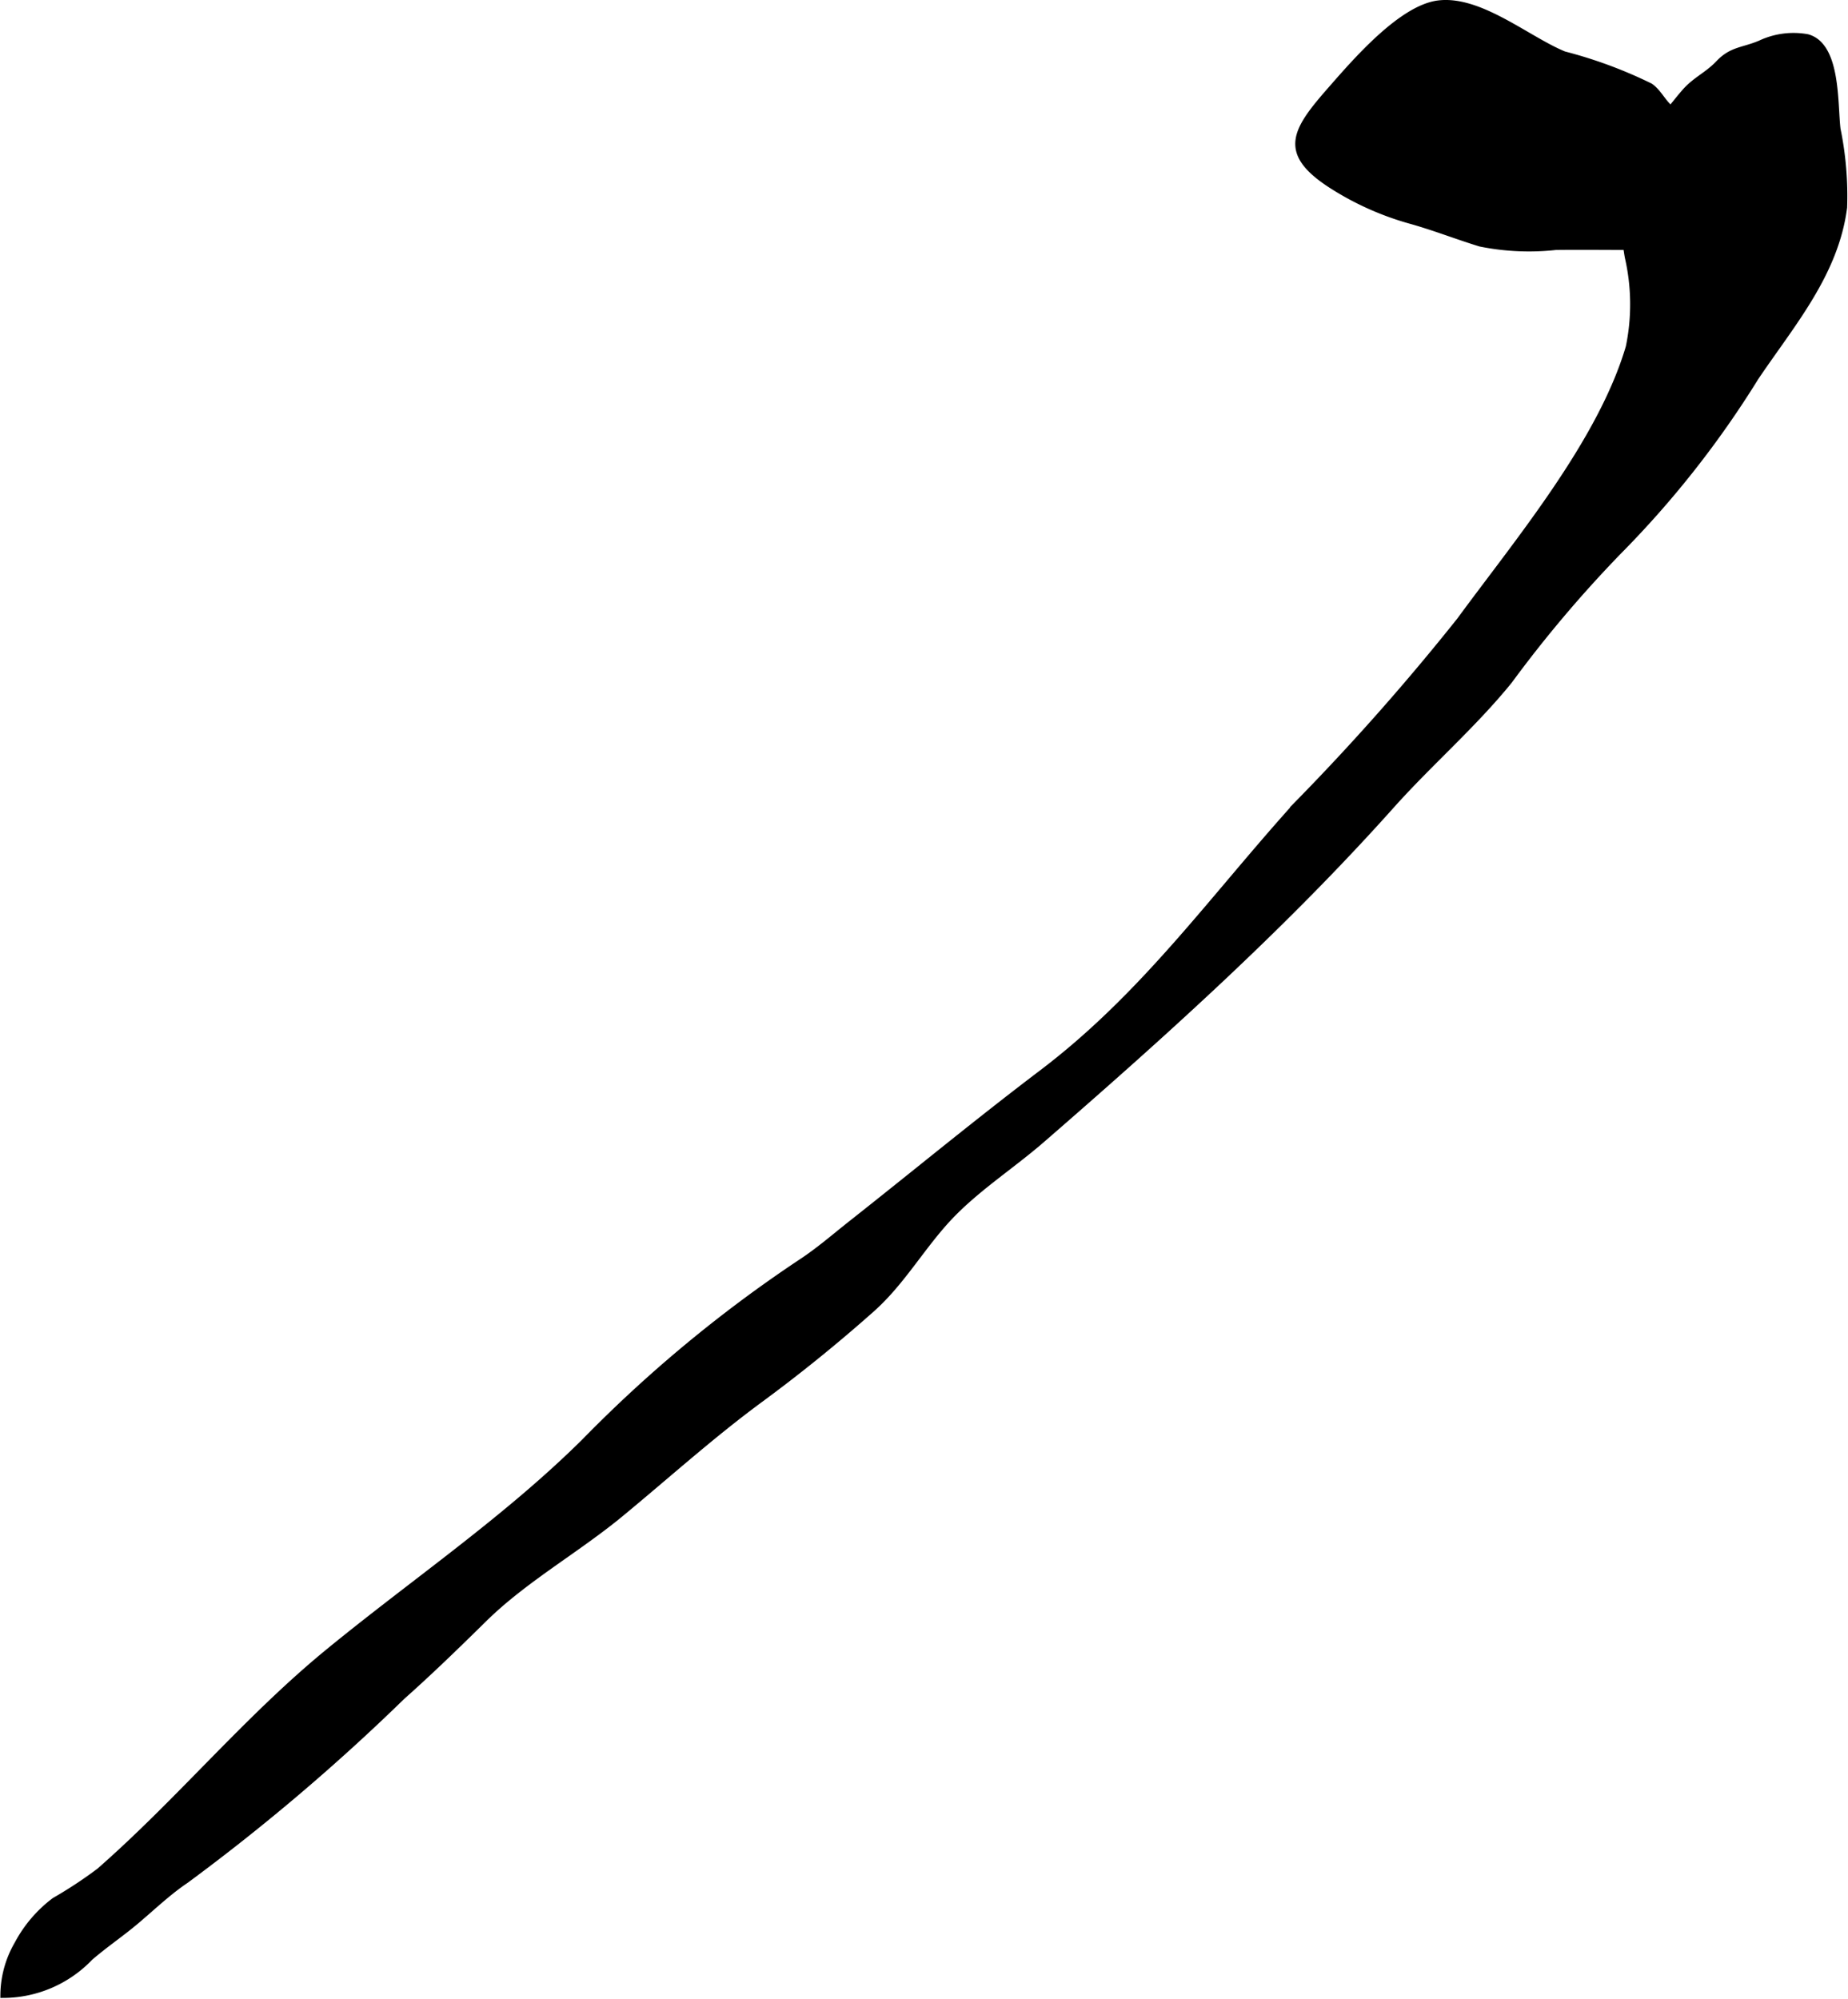 <?xml version="1.0" encoding="UTF-8"?>
<svg xmlns="http://www.w3.org/2000/svg"
     version="1.1"
     width="15.818mm"
     height="17.106mm"
     viewBox="0 0 44.838 48.489">
   <defs>
      <style type="text/css"><![CDATA[
      .a {
        stroke: #000;
        stroke-miterlimit: 10;
        stroke-width: 0.15px;
      }
    ]]></style>
   </defs>
   <path class="a"
         d="M37.95,1.321a10.929,10.929,0,0,1,2.089.773c.201.141.294.368.48.529a6.523,6.523,0,0,0,.791.493,2.426,2.426,0,0,1,1.079,1.155,1.038,1.038,0,0,1-.469,1.32,4.893,4.893,0,0,1-2.252.399c-.641.001-1.282-.008-1.923,0a5.956,5.956,0,0,1-1.83-.083c-.557-.171-1.104-.386-1.666-.545a7.065,7.065,0,0,1-2.009-.909c-1.158-.775-.809-1.304.06-2.293.58-.662,1.69-1.952,2.589-2.073C35.902-.047,37.065.961,37.95,1.321Z"/>
   <path class="a"
         d="M33.76,19.543c-.882.987-1.799,1.94-2.742,2.869-1.843,1.816-3.778,3.536-5.731,5.232-.71.617-1.513,1.133-2.174,1.806-.708.722-1.198,1.63-1.957,2.306q-1.303,1.159-2.706,2.192c-1.182.869-2.269,1.853-3.399,2.784-1.063.876-2.331,1.584-3.311,2.55-.648.638-1.301,1.273-1.981,1.877a50.316,50.316,0,0,1-5.248,4.457c-.45.302-.851.695-1.268,1.041-.35.289-.715.537-1.059.834a2.925,2.925,0,0,1-2.1.905,2.499,2.499,0,0,1,.342-1.236,3.182,3.182,0,0,1,.898-1.05,10.522,10.522,0,0,0,1.088-.717c1.938-1.696,3.567-3.691,5.566-5.327,2.069-1.694,4.299-3.203,6.204-5.091a32.582,32.582,0,0,1,5.228-4.336c.454-.296.83-.627,1.252-.96,1.544-1.218,3.034-2.45,4.611-3.645,2.494-1.889,4.135-4.236,6.2-6.521a57.593,57.593,0,0,0,3.945-4.461c1.408-1.92,3.424-4.326,4.103-6.632a5.115,5.115,0,0,0-.023-2.179,5.992,5.992,0,0,1-.086-1.335,2.094,2.094,0,0,1-.004-.5c.049-.163.128-.235.189-.415a2.138,2.138,0,0,1,.56-.916c.273-.272.459-.541.711-.833.267-.31.552-.411.835-.709.316-.333.585-.3,1.005-.477a1.888,1.888,0,0,1,1.143-.152c.742.2.657,1.625.731,2.228a8.053,8.053,0,0,1,.16,1.899c-.208,1.609-1.267,2.825-2.142,4.122a23.832,23.832,0,0,1-3.323,4.222,30.192,30.192,0,0,0-2.658,3.143C35.739,17.602,34.689,18.504,33.76,19.543Z"/>
</svg>
